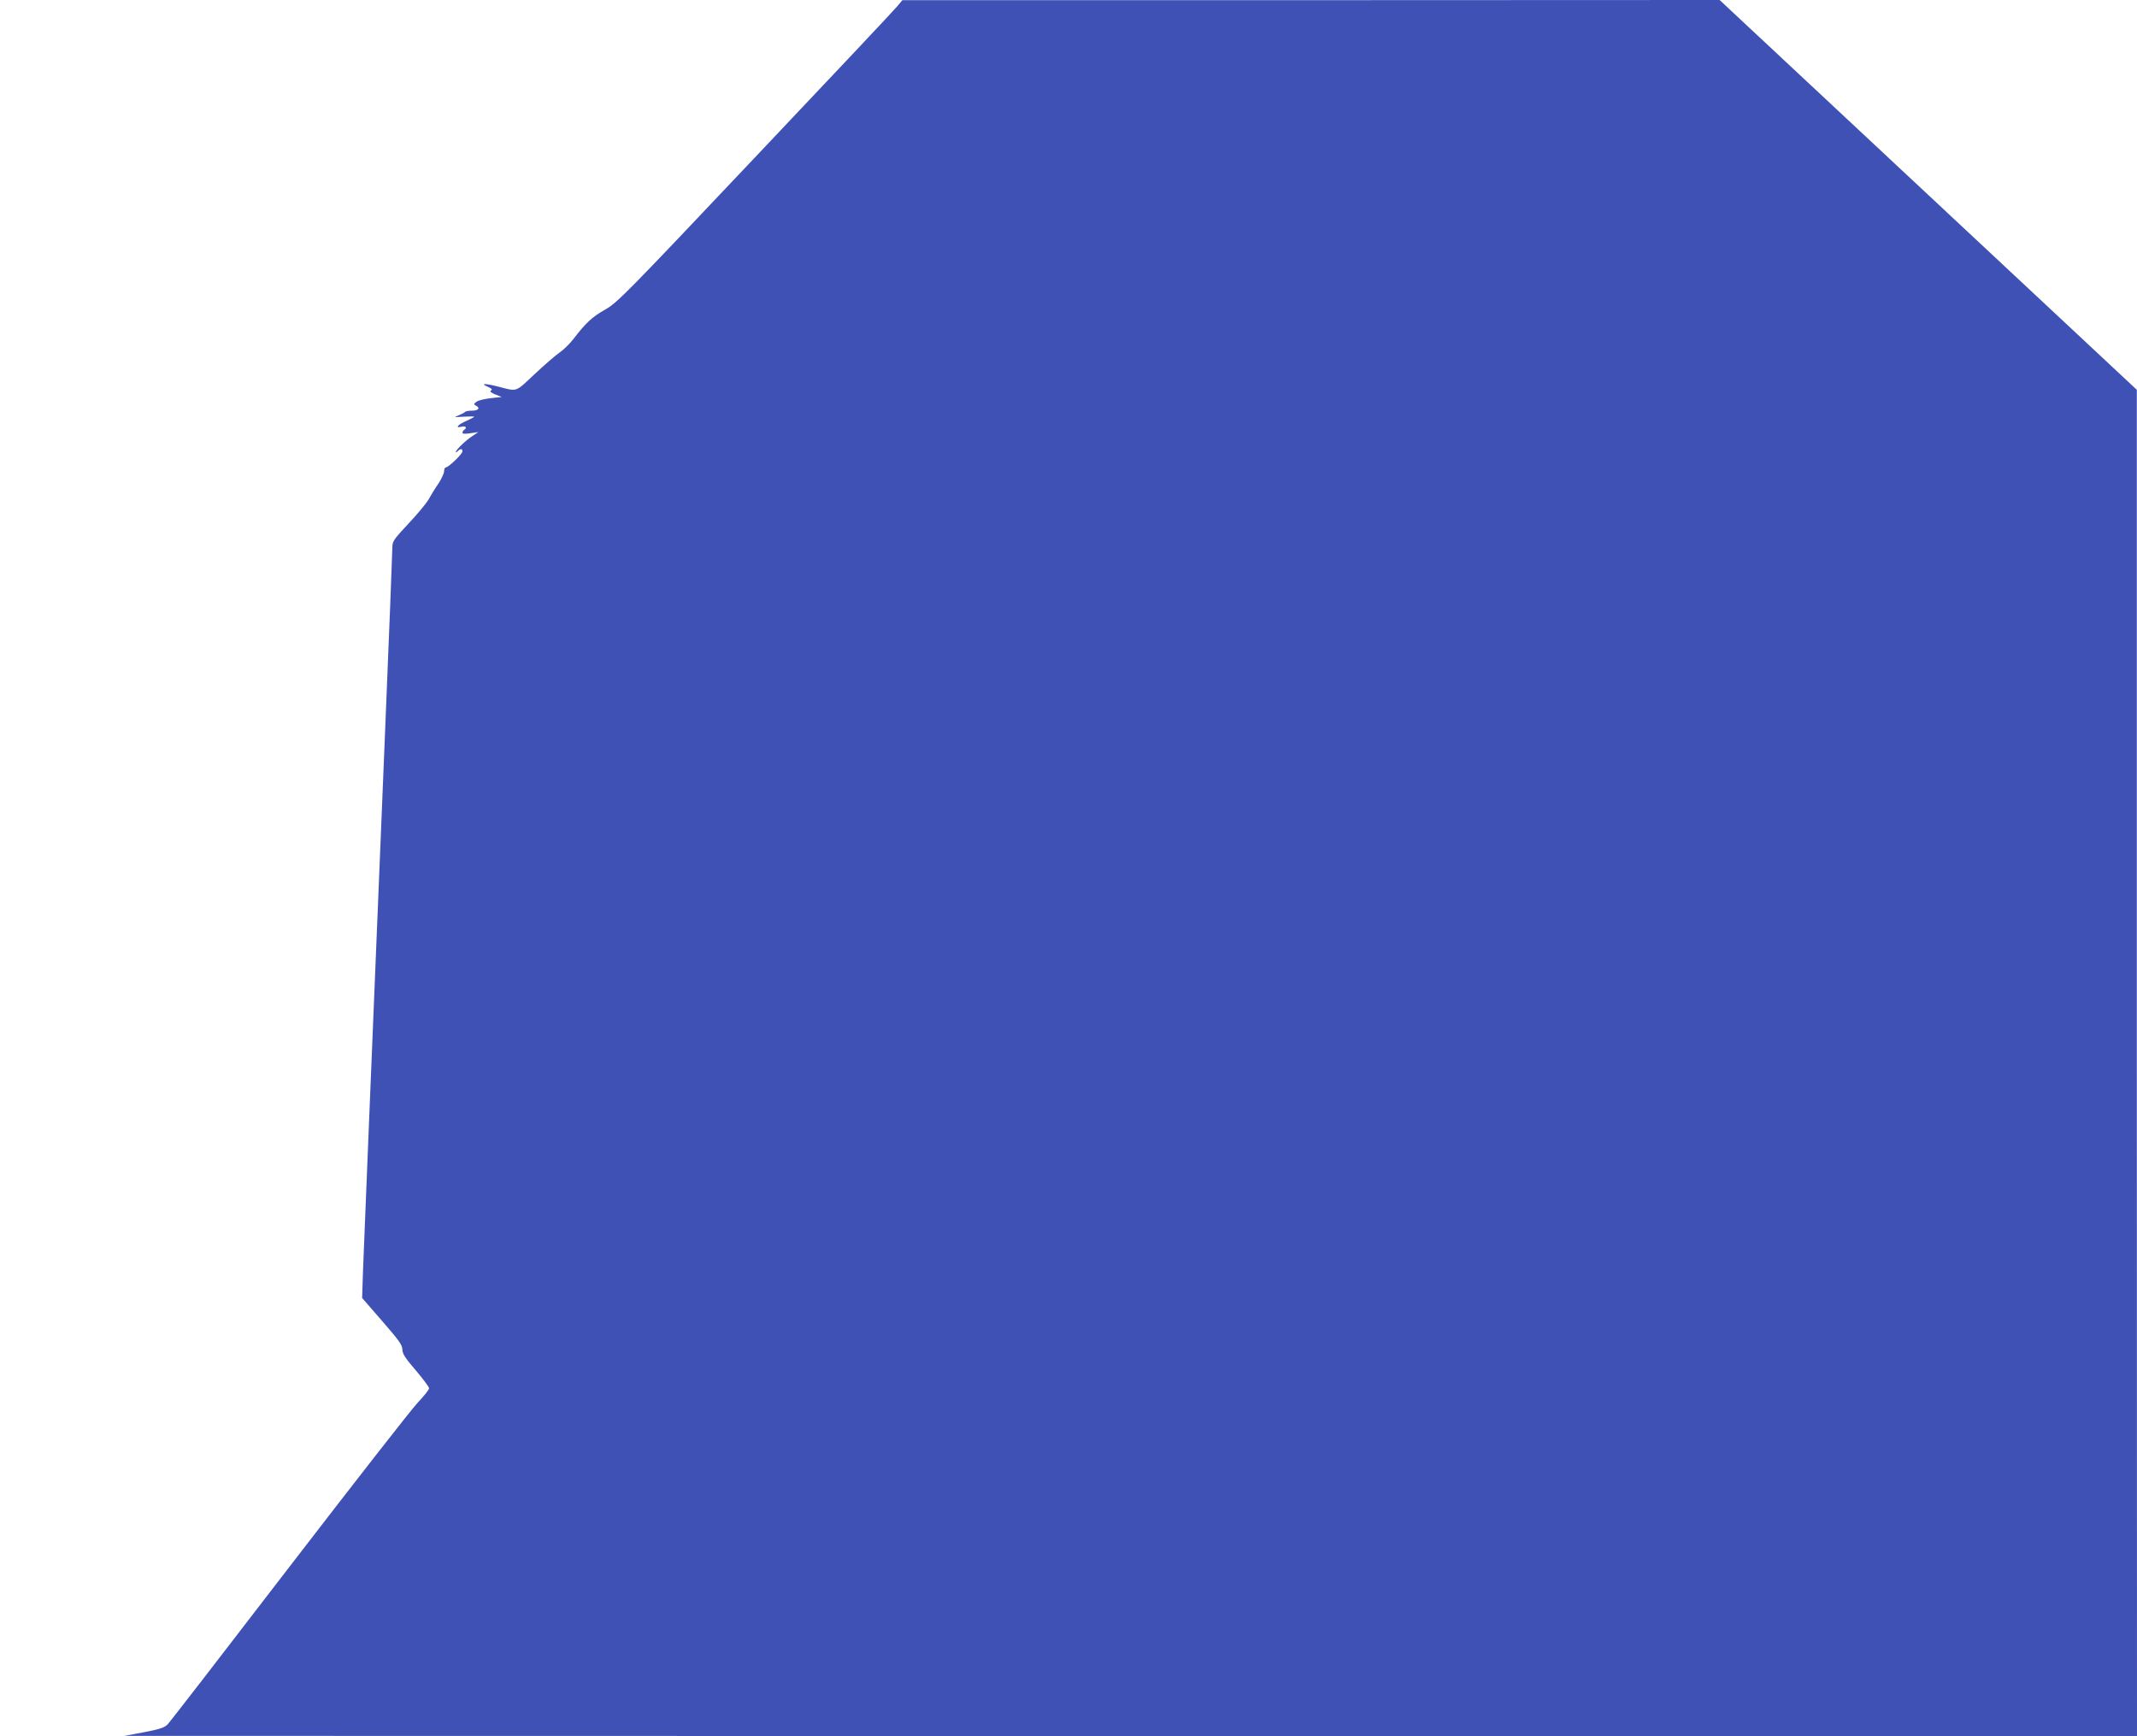 <?xml version="1.0" standalone="no"?>
<!DOCTYPE svg PUBLIC "-//W3C//DTD SVG 20010904//EN"
 "http://www.w3.org/TR/2001/REC-SVG-20010904/DTD/svg10.dtd">
<svg version="1.0" xmlns="http://www.w3.org/2000/svg"
 width="1280pt" height="1040pt" viewBox="0 0 1280 1040"
 preserveAspectRatio="xMidYMid meet">
<g transform="translate(0,1040) scale(0.1,-0.1)"
fill="#3f51b5" stroke="none">
<path d="M5375 10363 c-16 -20 -400 -428 -853 -906 -779 -824 -826 -872 -900
-913 -77 -44 -112 -77 -187 -174 -22 -29 -60 -66 -85 -83 -25 -17 -92 -76
-150 -130 -115 -108 -99 -103 -215 -73 -78 20 -112 20 -65 0 25 -11 31 -17 21
-23 -9 -6 -1 -13 26 -24 l38 -15 -65 -7 c-36 -4 -74 -13 -85 -21 -19 -14 -19
-16 -2 -25 25 -14 11 -29 -27 -29 -18 0 -36 -3 -40 -7 -4 -5 -22 -14 -39 -21
-30 -11 -28 -12 31 -8 34 2 62 2 62 0 0 -3 -20 -13 -44 -24 -52 -22 -74 -47
-32 -36 25 6 36 -6 16 -19 -5 -3 -10 -11 -10 -17 0 -7 16 -8 48 -3 l47 7 -40
-27 c-40 -27 -95 -81 -95 -93 0 -3 5 -1 12 6 16 16 28 15 28 -2 0 -15 -84 -96
-100 -96 -5 0 -10 -10 -10 -22 0 -13 -15 -45 -33 -73 -19 -27 -45 -70 -59 -95
-14 -25 -69 -91 -122 -147 -90 -97 -96 -105 -96 -145 0 -24 -20 -536 -45
-1138 -85 -2058 -125 -3045 -131 -3200 l-5 -155 120 -138 c100 -115 121 -144
121 -170 0 -25 16 -51 80 -125 44 -52 80 -100 80 -108 0 -8 -31 -47 -68 -86
-38 -40 -385 -485 -772 -988 -386 -503 -713 -926 -726 -939 -18 -19 -47 -29
-141 -47 l-118 -22 6028 -1 6027 -1 -1 4033 0 4032 -1250 1168 -1249 1167
-2447 -1 -2448 0 -30 -36z"/>
</g>
</svg>
